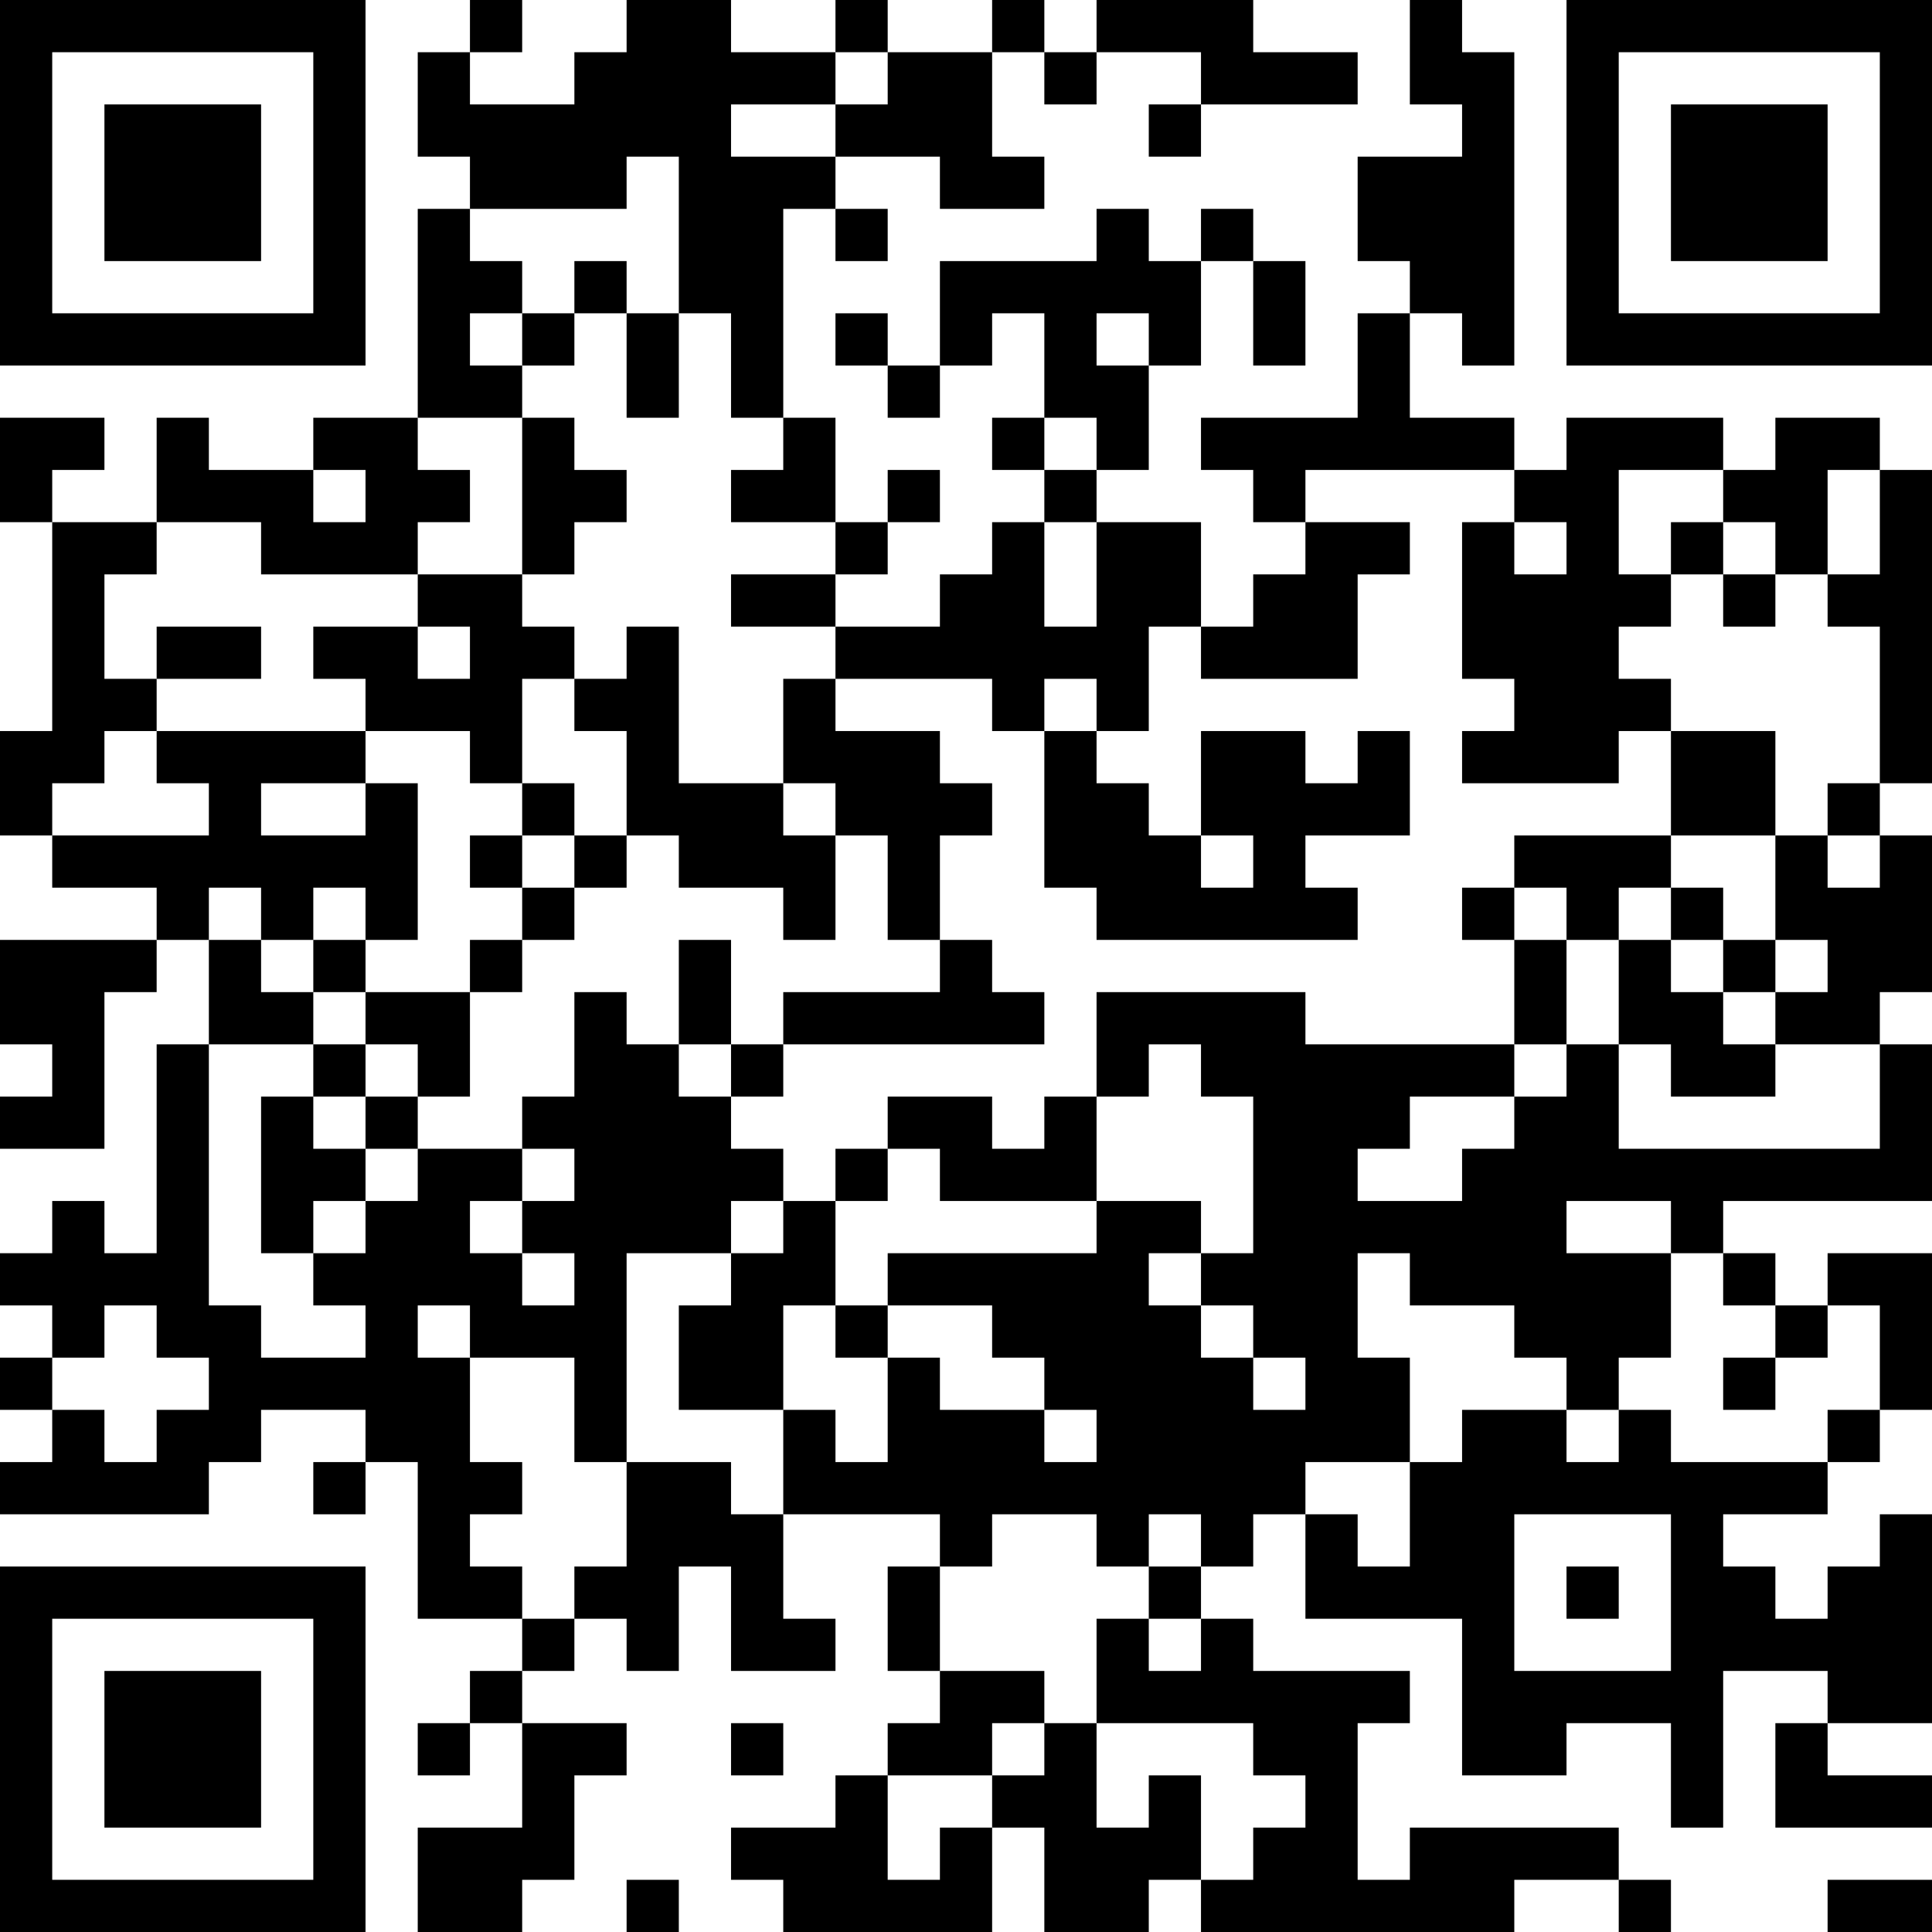 <?xml version="1.0" encoding="UTF-8"?>
<svg xmlns="http://www.w3.org/2000/svg" version="1.1" width="400" height="400" viewBox="0 0 400 400"><rect x="0" y="0" width="400" height="400" fill="#ffffff"/><g transform="scale(10.811)"><g transform="translate(0,0)"><path fill-rule="evenodd" d="M9 0L9 1L8 1L8 3L9 3L9 4L8 4L8 8L6 8L6 9L4 9L4 8L3 8L3 10L1 10L1 9L2 9L2 8L0 8L0 10L1 10L1 14L0 14L0 16L1 16L1 17L3 17L3 18L0 18L0 20L1 20L1 21L0 21L0 22L2 22L2 19L3 19L3 18L4 18L4 20L3 20L3 24L2 24L2 23L1 23L1 24L0 24L0 25L1 25L1 26L0 26L0 27L1 27L1 28L0 28L0 29L4 29L4 28L5 28L5 27L7 27L7 28L6 28L6 29L7 29L7 28L8 28L8 31L10 31L10 32L9 32L9 33L8 33L8 34L9 34L9 33L10 33L10 35L8 35L8 37L10 37L10 36L11 36L11 34L12 34L12 33L10 33L10 32L11 32L11 31L12 31L12 32L13 32L13 30L14 30L14 32L16 32L16 31L15 31L15 29L18 29L18 30L17 30L17 32L18 32L18 33L17 33L17 34L16 34L16 35L14 35L14 36L15 36L15 37L19 37L19 35L20 35L20 37L22 37L22 36L23 36L23 37L29 37L29 36L31 36L31 37L32 37L32 36L31 36L31 35L27 35L27 36L26 36L26 33L27 33L27 32L24 32L24 31L23 31L23 30L24 30L24 29L25 29L25 31L28 31L28 34L30 34L30 33L32 33L32 35L33 35L33 32L35 32L35 33L34 33L34 35L37 35L37 34L35 34L35 33L37 33L37 29L36 29L36 30L35 30L35 31L34 31L34 30L33 30L33 29L35 29L35 28L36 28L36 27L37 27L37 24L35 24L35 25L34 25L34 24L33 24L33 23L37 23L37 20L36 20L36 19L37 19L37 16L36 16L36 15L37 15L37 9L36 9L36 8L34 8L34 9L33 9L33 8L30 8L30 9L29 9L29 8L27 8L27 6L28 6L28 7L29 7L29 1L28 1L28 0L27 0L27 2L28 2L28 3L26 3L26 5L27 5L27 6L26 6L26 8L23 8L23 9L24 9L24 10L25 10L25 11L24 11L24 12L23 12L23 10L21 10L21 9L22 9L22 7L23 7L23 5L24 5L24 7L25 7L25 5L24 5L24 4L23 4L23 5L22 5L22 4L21 4L21 5L18 5L18 7L17 7L17 6L16 6L16 7L17 7L17 8L18 8L18 7L19 7L19 6L20 6L20 8L19 8L19 9L20 9L20 10L19 10L19 11L18 11L18 12L16 12L16 11L17 11L17 10L18 10L18 9L17 9L17 10L16 10L16 8L15 8L15 4L16 4L16 5L17 5L17 4L16 4L16 3L18 3L18 4L20 4L20 3L19 3L19 1L20 1L20 2L21 2L21 1L23 1L23 2L22 2L22 3L23 3L23 2L26 2L26 1L24 1L24 0L21 0L21 1L20 1L20 0L19 0L19 1L17 1L17 0L16 0L16 1L14 1L14 0L12 0L12 1L11 1L11 2L9 2L9 1L10 1L10 0ZM16 1L16 2L14 2L14 3L16 3L16 2L17 2L17 1ZM12 3L12 4L9 4L9 5L10 5L10 6L9 6L9 7L10 7L10 8L8 8L8 9L9 9L9 10L8 10L8 11L5 11L5 10L3 10L3 11L2 11L2 13L3 13L3 14L2 14L2 15L1 15L1 16L4 16L4 15L3 15L3 14L7 14L7 15L5 15L5 16L7 16L7 15L8 15L8 18L7 18L7 17L6 17L6 18L5 18L5 17L4 17L4 18L5 18L5 19L6 19L6 20L4 20L4 25L5 25L5 26L7 26L7 25L6 25L6 24L7 24L7 23L8 23L8 22L10 22L10 23L9 23L9 24L10 24L10 25L11 25L11 24L10 24L10 23L11 23L11 22L10 22L10 21L11 21L11 19L12 19L12 20L13 20L13 21L14 21L14 22L15 22L15 23L14 23L14 24L12 24L12 28L11 28L11 26L9 26L9 25L8 25L8 26L9 26L9 28L10 28L10 29L9 29L9 30L10 30L10 31L11 31L11 30L12 30L12 28L14 28L14 29L15 29L15 27L16 27L16 28L17 28L17 26L18 26L18 27L20 27L20 28L21 28L21 27L20 27L20 26L19 26L19 25L17 25L17 24L21 24L21 23L23 23L23 24L22 24L22 25L23 25L23 26L24 26L24 27L25 27L25 26L24 26L24 25L23 25L23 24L24 24L24 21L23 21L23 20L22 20L22 21L21 21L21 19L25 19L25 20L29 20L29 21L27 21L27 22L26 22L26 23L28 23L28 22L29 22L29 21L30 21L30 20L31 20L31 22L36 22L36 20L34 20L34 19L35 19L35 18L34 18L34 16L35 16L35 17L36 17L36 16L35 16L35 15L36 15L36 12L35 12L35 11L36 11L36 9L35 9L35 11L34 11L34 10L33 10L33 9L31 9L31 11L32 11L32 12L31 12L31 13L32 13L32 14L31 14L31 15L28 15L28 14L29 14L29 13L28 13L28 10L29 10L29 11L30 11L30 10L29 10L29 9L25 9L25 10L27 10L27 11L26 11L26 13L23 13L23 12L22 12L22 14L21 14L21 13L20 13L20 14L19 14L19 13L16 13L16 12L14 12L14 11L16 11L16 10L14 10L14 9L15 9L15 8L14 8L14 6L13 6L13 3ZM11 5L11 6L10 6L10 7L11 7L11 6L12 6L12 8L13 8L13 6L12 6L12 5ZM21 6L21 7L22 7L22 6ZM10 8L10 11L8 11L8 12L6 12L6 13L7 13L7 14L9 14L9 15L10 15L10 16L9 16L9 17L10 17L10 18L9 18L9 19L7 19L7 18L6 18L6 19L7 19L7 20L6 20L6 21L5 21L5 24L6 24L6 23L7 23L7 22L8 22L8 21L9 21L9 19L10 19L10 18L11 18L11 17L12 17L12 16L13 16L13 17L15 17L15 18L16 18L16 16L17 16L17 18L18 18L18 19L15 19L15 20L14 20L14 18L13 18L13 20L14 20L14 21L15 21L15 20L20 20L20 19L19 19L19 18L18 18L18 16L19 16L19 15L18 15L18 14L16 14L16 13L15 13L15 15L13 15L13 12L12 12L12 13L11 13L11 12L10 12L10 11L11 11L11 10L12 10L12 9L11 9L11 8ZM20 8L20 9L21 9L21 8ZM6 9L6 10L7 10L7 9ZM20 10L20 12L21 12L21 10ZM32 10L32 11L33 11L33 12L34 12L34 11L33 11L33 10ZM3 12L3 13L5 13L5 12ZM8 12L8 13L9 13L9 12ZM10 13L10 15L11 15L11 16L10 16L10 17L11 17L11 16L12 16L12 14L11 14L11 13ZM20 14L20 17L21 17L21 18L26 18L26 17L25 17L25 16L27 16L27 14L26 14L26 15L25 15L25 14L23 14L23 16L22 16L22 15L21 15L21 14ZM32 14L32 16L29 16L29 17L28 17L28 18L29 18L29 20L30 20L30 18L31 18L31 20L32 20L32 21L34 21L34 20L33 20L33 19L34 19L34 18L33 18L33 17L32 17L32 16L34 16L34 14ZM15 15L15 16L16 16L16 15ZM23 16L23 17L24 17L24 16ZM29 17L29 18L30 18L30 17ZM31 17L31 18L32 18L32 19L33 19L33 18L32 18L32 17ZM7 20L7 21L6 21L6 22L7 22L7 21L8 21L8 20ZM17 21L17 22L16 22L16 23L15 23L15 24L14 24L14 25L13 25L13 27L15 27L15 25L16 25L16 26L17 26L17 25L16 25L16 23L17 23L17 22L18 22L18 23L21 23L21 21L20 21L20 22L19 22L19 21ZM30 23L30 24L32 24L32 26L31 26L31 27L30 27L30 26L29 26L29 25L27 25L27 24L26 24L26 26L27 26L27 28L25 28L25 29L26 29L26 30L27 30L27 28L28 28L28 27L30 27L30 28L31 28L31 27L32 27L32 28L35 28L35 27L36 27L36 25L35 25L35 26L34 26L34 25L33 25L33 24L32 24L32 23ZM2 25L2 26L1 26L1 27L2 27L2 28L3 28L3 27L4 27L4 26L3 26L3 25ZM33 26L33 27L34 27L34 26ZM19 29L19 30L18 30L18 32L20 32L20 33L19 33L19 34L17 34L17 36L18 36L18 35L19 35L19 34L20 34L20 33L21 33L21 35L22 35L22 34L23 34L23 36L24 36L24 35L25 35L25 34L24 34L24 33L21 33L21 31L22 31L22 32L23 32L23 31L22 31L22 30L23 30L23 29L22 29L22 30L21 30L21 29ZM29 29L29 32L32 32L32 29ZM30 30L30 31L31 31L31 30ZM14 33L14 34L15 34L15 33ZM12 36L12 37L13 37L13 36ZM35 36L35 37L37 37L37 36ZM0 0L0 7L7 7L7 0ZM1 1L1 6L6 6L6 1ZM2 2L2 5L5 5L5 2ZM30 0L30 7L37 7L37 0ZM31 1L31 6L36 6L36 1ZM32 2L32 5L35 5L35 2ZM0 30L0 37L7 37L7 30ZM1 31L1 36L6 36L6 31ZM2 32L2 35L5 35L5 32Z" fill="#000000"/></g></g></svg>
